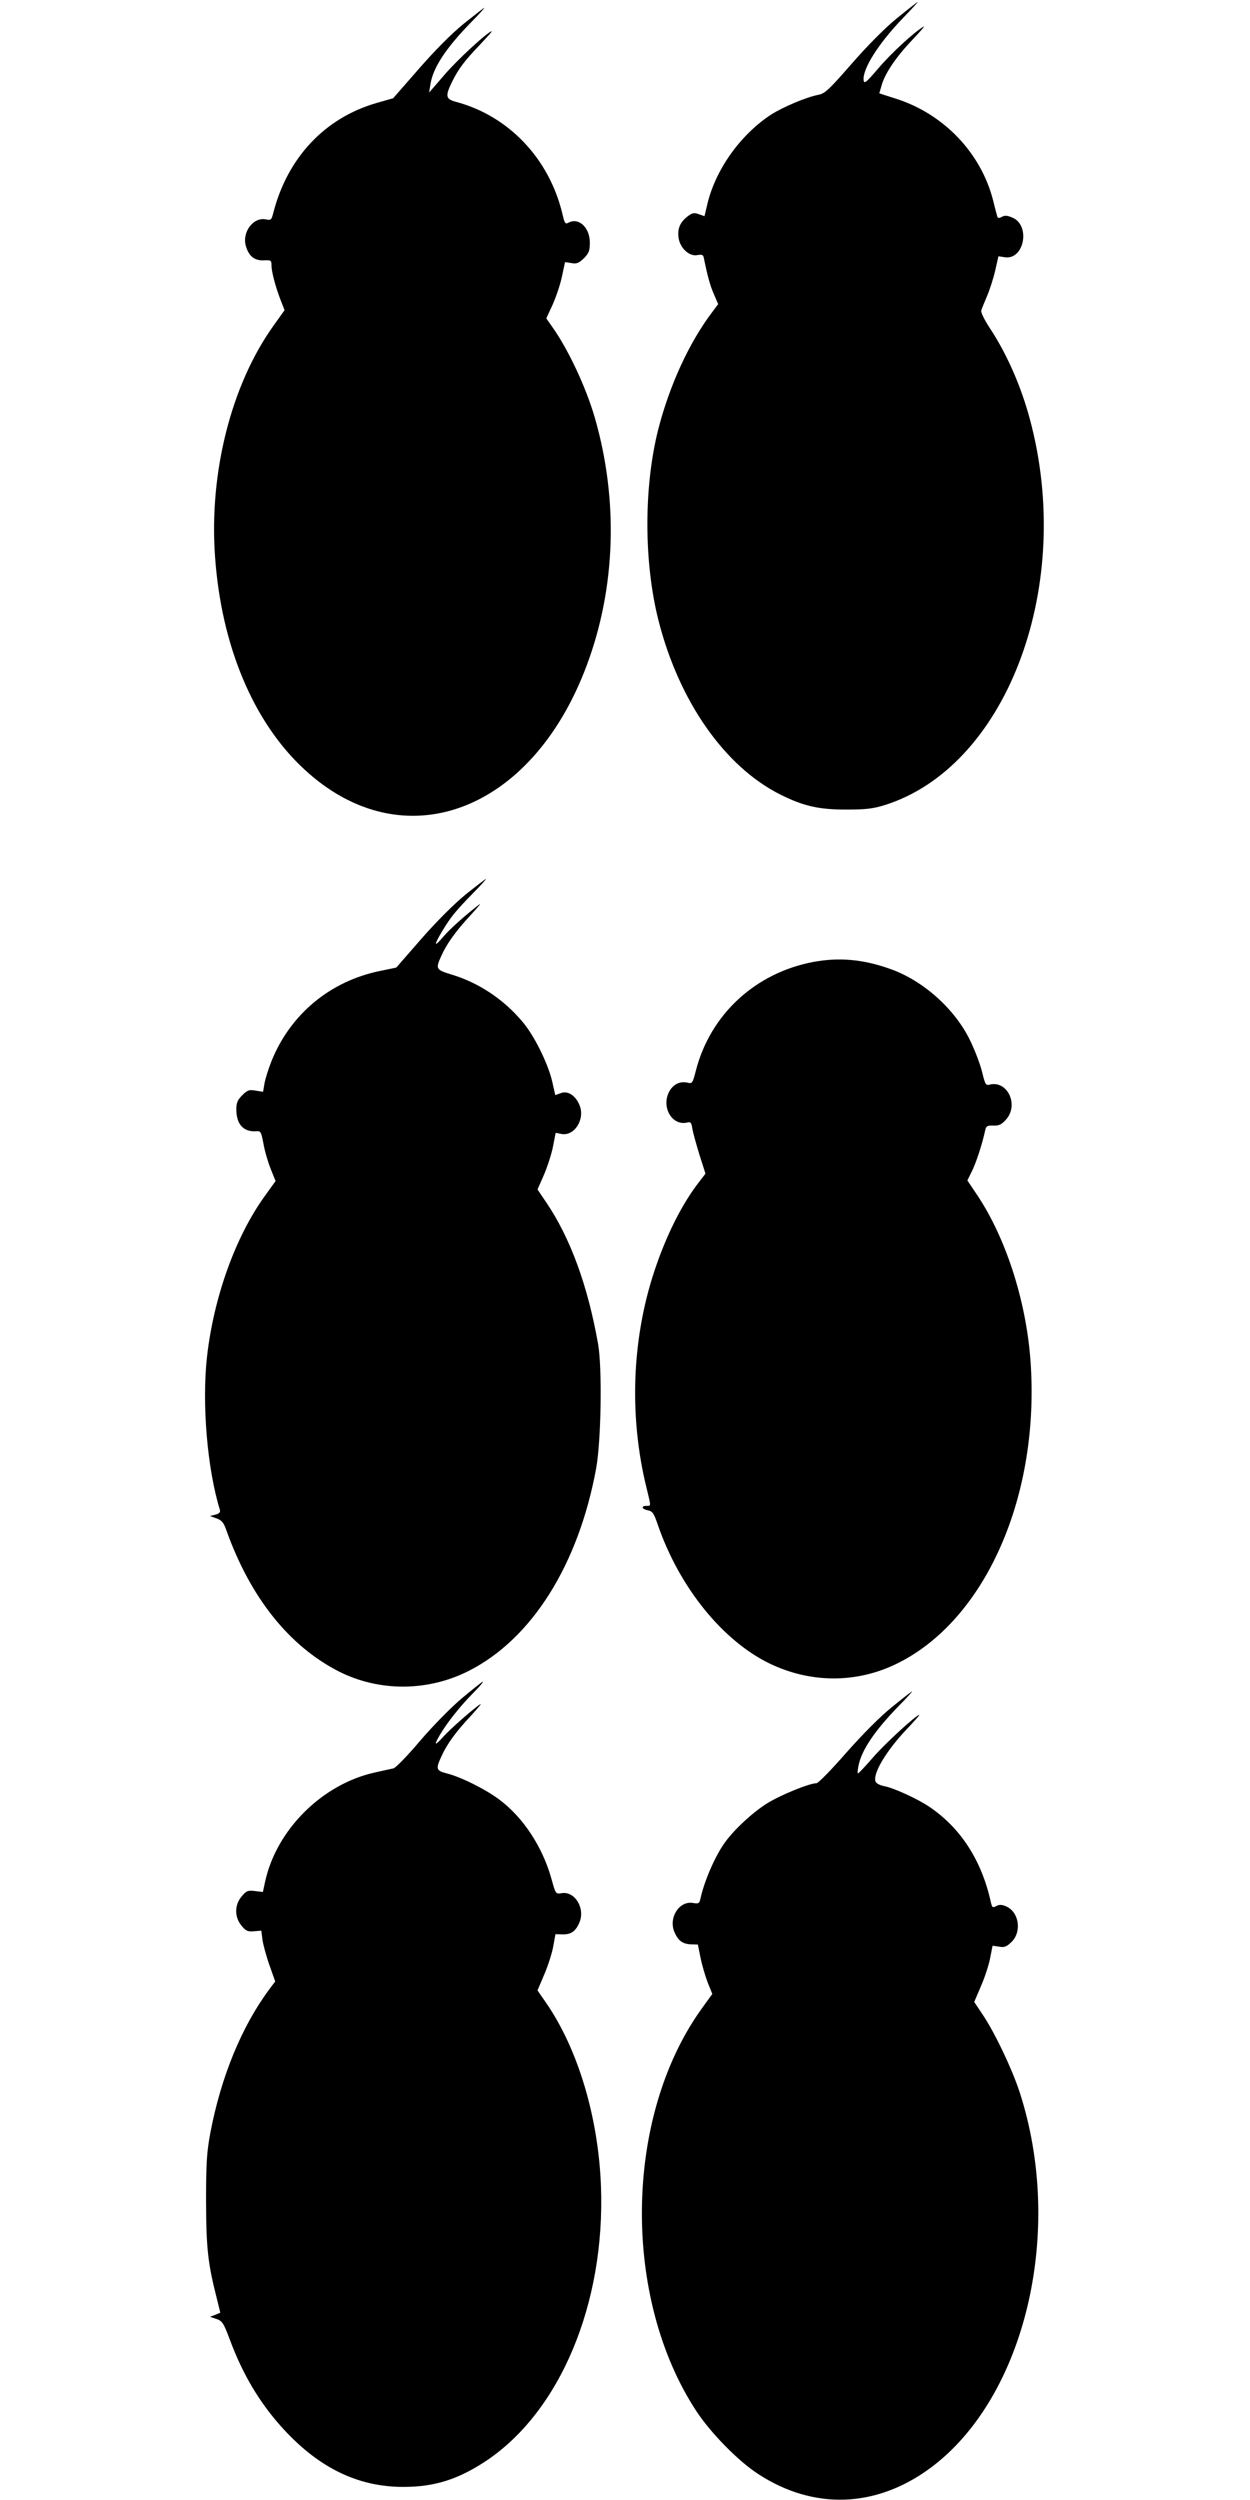 <?xml version="1.0" standalone="no"?>
<!DOCTYPE svg PUBLIC "-//W3C//DTD SVG 20010904//EN"
 "http://www.w3.org/TR/2001/REC-SVG-20010904/DTD/svg10.dtd">
<svg version="1.0" xmlns="http://www.w3.org/2000/svg"
 width="640pt" height="1280pt" viewBox="0 0 640 1280"
 preserveAspectRatio="xMidYMid meet">
<g transform="translate(0,1280) scale(0.1,-0.1)"
fill="#000000" stroke="none">
<path d="M4594 12708 c-64 -52 -150 -139 -234 -235 -114 -131 -137 -152 -168
-158 -63 -12 -184 -63 -246 -103 -159 -105 -286 -286 -326 -464 l-13 -55 -28
10 c-24 9 -33 8 -56 -9 -40 -30 -55 -63 -49 -109 6 -54 55 -100 97 -91 24 4
30 2 33 -17 20 -97 32 -139 51 -183 l22 -51 -29 -39 c-120 -158 -220 -377
-278 -603 -74 -294 -74 -678 1 -976 105 -415 339 -750 624 -893 118 -59 197
-77 335 -77 103 0 138 4 200 23 614 193 963 1091 753 1937 -46 187 -121 362
-215 505 -27 41 -47 81 -44 90 2 8 16 42 30 75 14 33 33 92 42 132 l16 71 32
-5 c100 -16 134 164 39 203 -25 11 -39 12 -53 4 -15 -8 -21 -8 -24 2 -2 7 -12
43 -21 81 -62 245 -255 446 -502 523 l-81 26 13 45 c19 62 75 144 159 232 39
41 64 70 55 65 -46 -26 -168 -138 -231 -213 -62 -72 -73 -82 -76 -63 -8 56 74
187 197 315 46 48 82 87 80 87 -2 0 -50 -37 -105 -82z"/>
<path d="M2375 12679 c-63 -51 -149 -138 -231 -232 l-131 -150 -84 -24 c-265
-76 -456 -279 -529 -560 -10 -40 -12 -42 -40 -36 -64 12 -122 -67 -101 -137
15 -52 44 -75 92 -73 36 2 39 0 39 -25 0 -33 20 -109 47 -179 l20 -51 -57 -80
c-216 -302 -330 -752 -299 -1182 32 -456 196 -848 457 -1089 503 -467 1164
-224 1446 532 149 398 163 848 41 1270 -45 155 -137 351 -218 464 l-30 43 32
69 c17 38 39 102 48 144 l16 75 33 -5 c27 -5 38 0 64 25 25 26 30 38 30 80 0
77 -57 130 -109 102 -17 -9 -20 -4 -31 43 -67 284 -275 504 -547 576 -52 14
-54 30 -17 105 33 66 63 105 143 189 35 37 62 67 59 67 -18 0 -179 -148 -244
-225 l-77 -89 7 43 c13 85 80 186 210 319 39 39 68 72 66 72 -3 0 -50 -37
-105 -81z"/>
<path d="M2385 8221 c-61 -50 -147 -136 -227 -227 l-129 -148 -82 -17 c-256
-52 -460 -221 -557 -462 -16 -40 -32 -92 -36 -115 l-7 -42 -38 6 c-33 6 -42 3
-69 -24 -24 -24 -30 -39 -30 -72 0 -76 36 -116 101 -112 24 2 26 -2 38 -64 6
-36 23 -94 37 -129 l25 -62 -57 -79 c-149 -208 -259 -514 -294 -819 -27 -241
1 -576 66 -786 3 -12 -4 -19 -23 -24 l-28 -7 33 -12 c28 -10 37 -21 51 -61
123 -345 322 -594 578 -724 206 -103 452 -102 661 3 324 163 563 543 654 1036
26 142 32 516 10 640 -53 299 -142 541 -264 722 l-46 68 34 77 c18 43 39 108
46 146 l13 67 30 -6 c67 -12 122 77 92 148 -21 50 -60 75 -96 61 l-28 -10 -16
71 c-22 93 -93 237 -154 307 -96 114 -224 198 -360 239 -82 25 -84 29 -53 97
28 62 74 126 149 207 36 39 57 64 46 56 -67 -51 -155 -129 -187 -168 -47 -55
-48 -43 -3 32 43 71 67 101 158 194 39 39 68 72 65 72 -2 0 -49 -36 -103 -79z"/>
<path d="M4165 7875 c-298 -56 -528 -269 -602 -556 -16 -63 -19 -68 -40 -63
-38 10 -72 -5 -93 -39 -49 -79 9 -185 90 -164 16 4 20 -1 25 -32 3 -20 20 -80
36 -133 l31 -97 -29 -38 c-90 -114 -171 -276 -232 -459 -116 -349 -131 -745
-41 -1111 24 -99 24 -93 0 -93 -30 0 -24 -17 8 -23 23 -5 30 -15 50 -74 111
-322 334 -597 578 -713 204 -96 429 -98 629 -6 456 211 744 839 703 1531 -18
316 -124 652 -276 878 l-49 73 22 45 c21 40 55 144 69 211 5 23 11 26 42 25
29 -1 42 5 65 31 67 75 7 201 -83 179 -21 -6 -24 0 -40 66 -10 40 -38 114 -64
166 -79 159 -241 303 -409 361 -138 49 -260 59 -390 35z"/>
<path d="M2365 4105 c-57 -48 -149 -142 -215 -219 -63 -75 -124 -137 -135
-140 -11 -2 -54 -12 -95 -21 -270 -59 -506 -294 -563 -561 l-11 -51 -41 5
c-37 4 -44 1 -68 -28 -37 -44 -37 -106 0 -150 22 -27 32 -31 64 -28 l37 3 6
-48 c4 -26 20 -85 36 -130 l29 -82 -30 -40 c-141 -190 -247 -446 -302 -735
-18 -98 -22 -149 -22 -350 1 -243 9 -317 55 -498 l18 -73 -26 -11 -27 -10 33
-11 c31 -11 37 -21 71 -112 65 -173 148 -312 258 -436 188 -211 391 -312 628
-312 161 0 282 39 425 134 378 253 609 804 587 1404 -13 355 -118 705 -282
942 l-43 62 33 78 c19 43 40 108 47 144 l12 66 37 -1 c43 -1 67 16 86 62 30
72 -24 160 -91 149 -31 -5 -31 -5 -53 75 -46 163 -144 312 -265 403 -70 53
-198 117 -270 135 -55 14 -58 23 -28 87 28 63 74 126 149 206 36 39 59 67 51
62 -29 -17 -156 -128 -192 -169 -43 -47 -48 -44 -16 11 35 60 102 145 168 212
33 33 57 61 52 61 -4 -1 -52 -39 -107 -85z"/>
<path d="M4567 4060 c-61 -49 -150 -139 -235 -235 -74 -85 -143 -155 -151
-155 -37 0 -186 -61 -253 -103 -72 -45 -163 -128 -214 -197 -51 -69 -107 -197
-128 -292 -5 -24 -10 -26 -39 -21 -70 11 -125 -76 -94 -149 19 -44 41 -61 84
-63 l36 -1 14 -69 c8 -39 25 -96 37 -127 l23 -57 -57 -79 c-395 -553 -406
-1477 -24 -2058 73 -111 215 -256 316 -321 285 -186 605 -174 883 32 485 360
687 1212 455 1925 -39 118 -122 293 -184 388 l-48 72 35 82 c20 46 41 111 47
145 l12 61 34 -5 c27 -5 38 0 64 25 53 54 37 154 -30 182 -21 9 -34 9 -49 1
-18 -10 -21 -8 -27 16 -47 217 -155 384 -317 493 -63 42 -182 96 -230 105 -21
4 -41 14 -44 23 -16 40 54 157 158 267 39 41 69 75 66 75 -15 0 -177 -148
-237 -218 -39 -45 -74 -82 -77 -82 -3 0 -2 17 2 37 15 81 83 182 209 311 39
39 68 72 66 72 -3 0 -49 -36 -103 -80z"/>
</g>
</svg>
